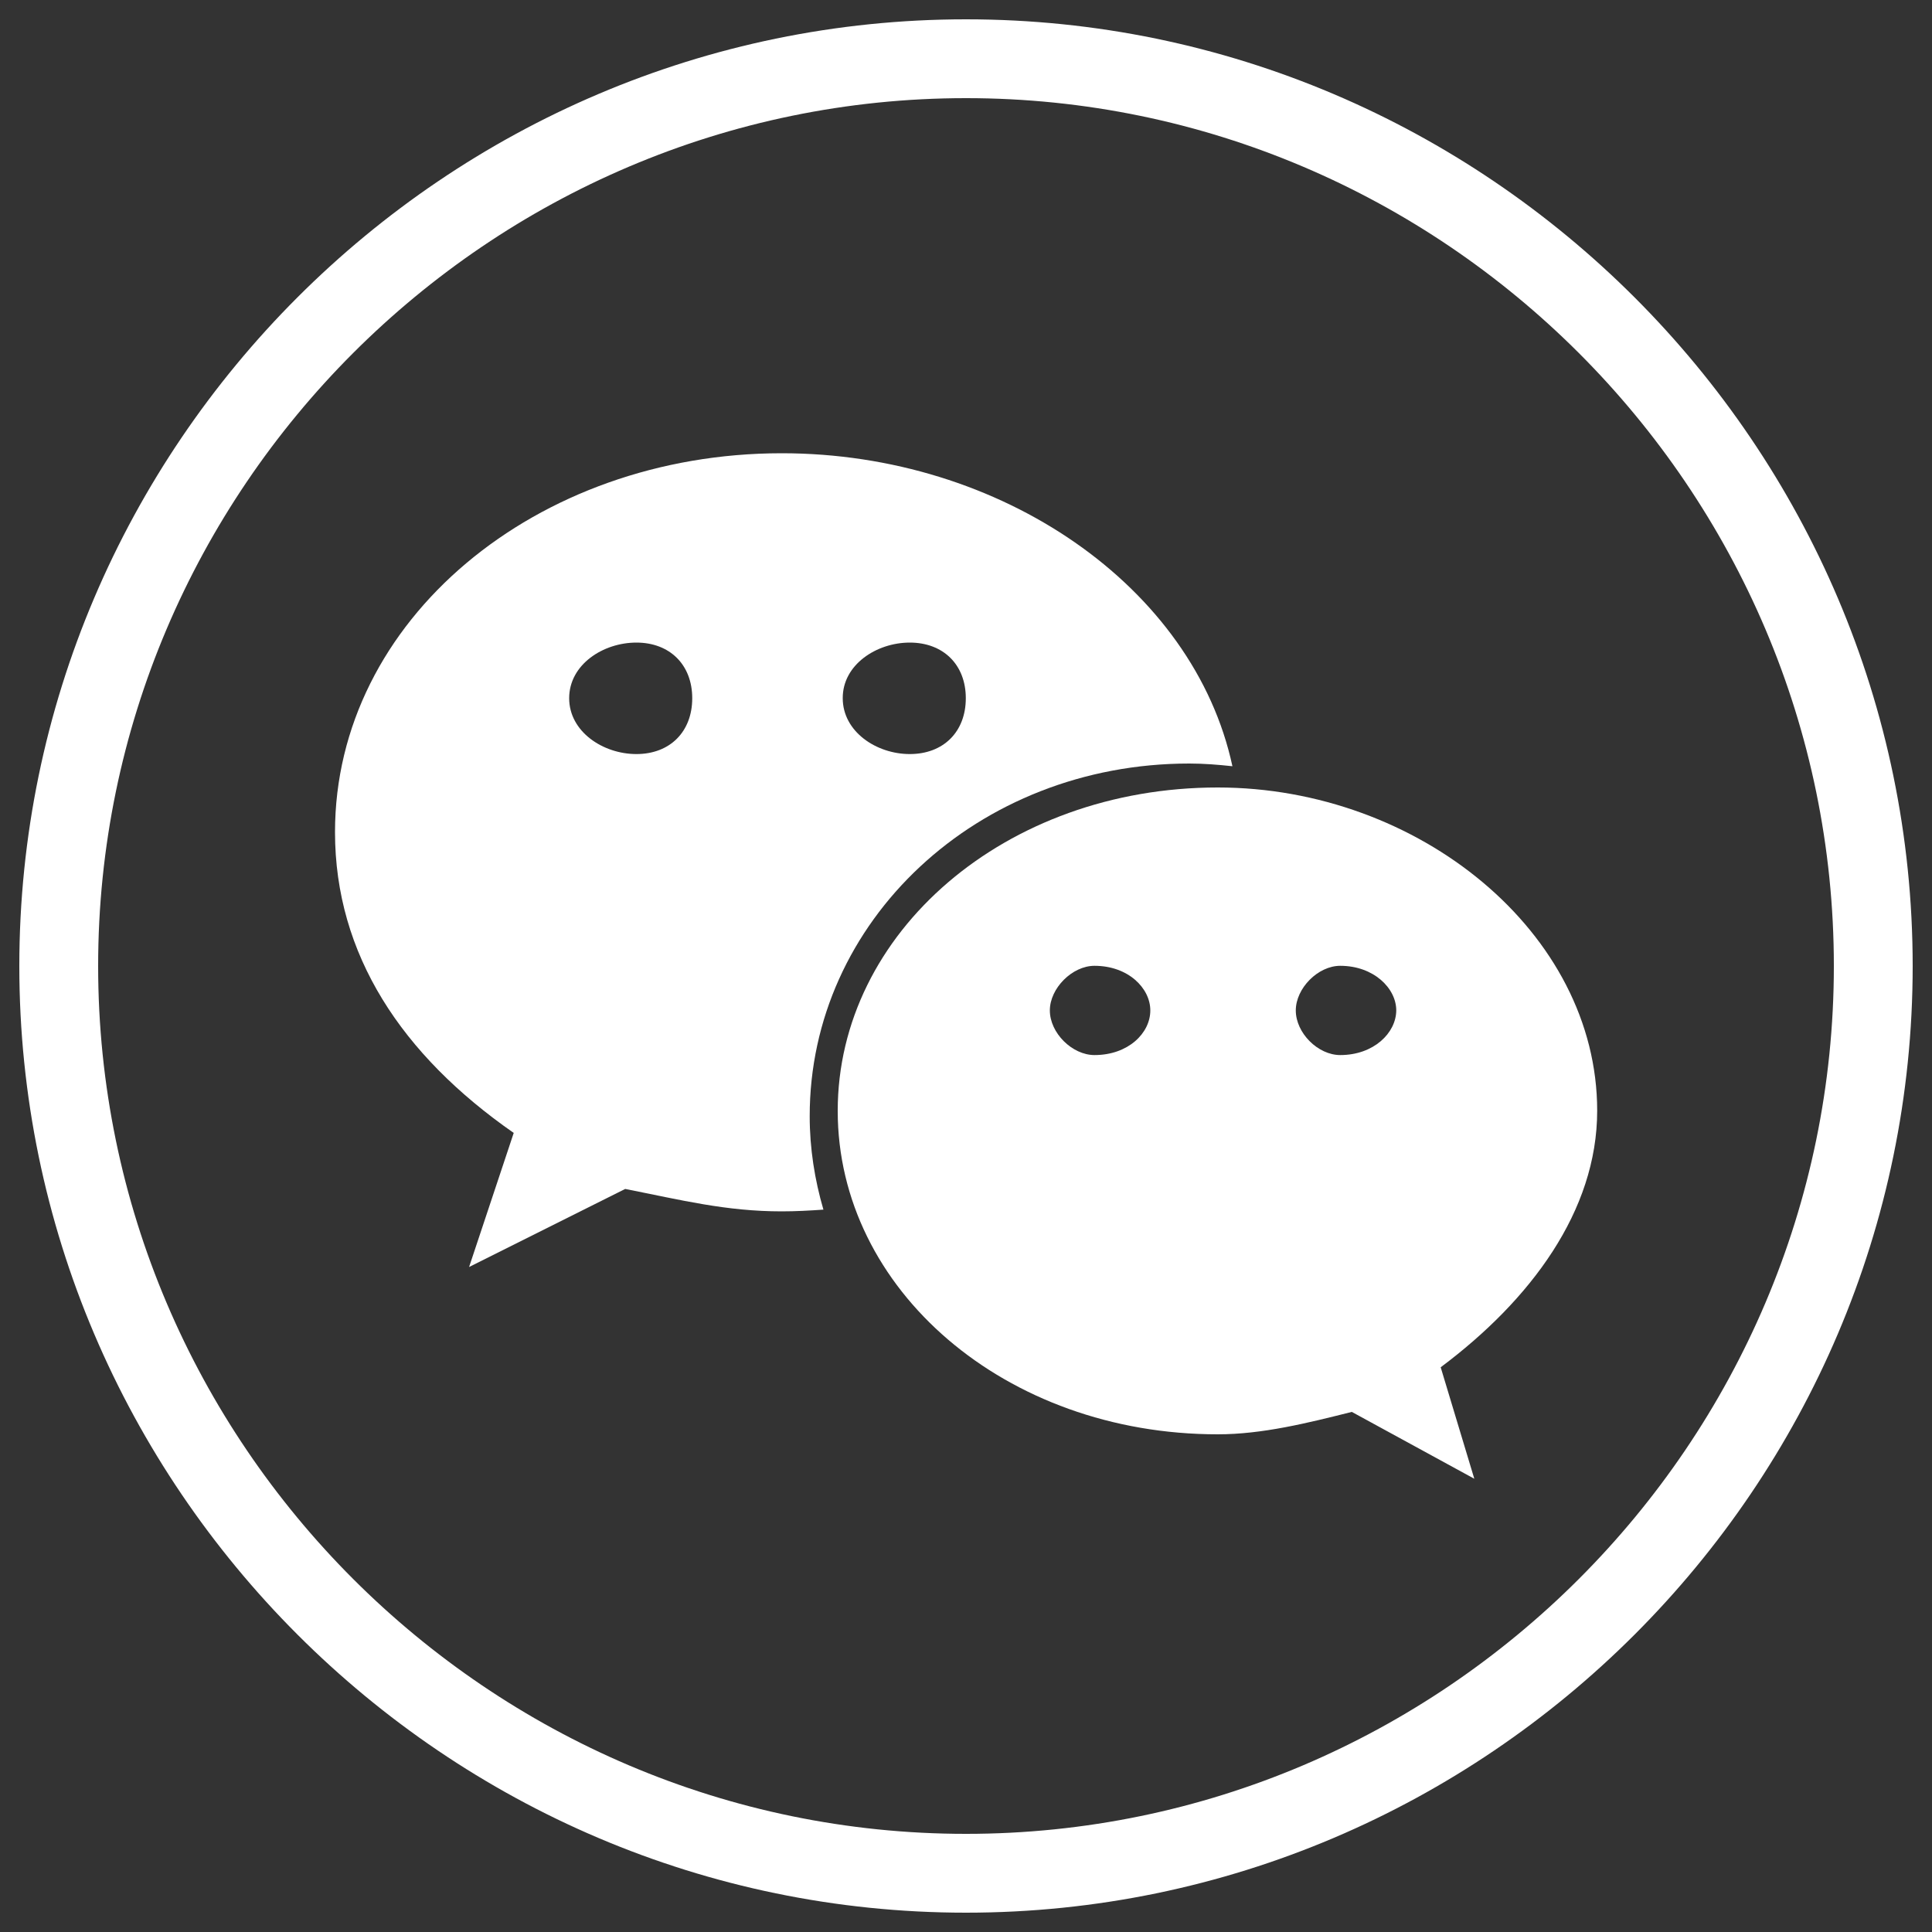 <svg version="1.1" xmlns="http://www.w3.org/2000/svg" xmlns:xlink="http://www.w3.org/1999/xlink" x="0px" y="0px" fill="#fff" viewBox="0 0 1000 1000" enable-background="new 0 0 1000 1000" xml:space="preserve">
<rect x="0" y="0" width="1000" height="1000" fill="#333333" stroke="none"/>
<g><path d="M500,10C230.5,10,10,230.5,10,500c0,269.4,220.5,490,490,490c269.5,0,490-220.5,490-490C990,230.5,769.5,10,500,10z M500,949.2C252.9,949.2,50.8,747,50.8,500C50.8,253,252.9,50.8,500,50.8S949.2,253,949.2,500C949.2,747,747.1,949.2,500,949.2z"/><path d="M615.6,395.2c7.5,0,14.9,0.6,22.3,1.4c-20-92.9-119.6-162-233.3-162c-127.1,0-231.2,86.4-231.2,196.1c0,63.4,34.6,115.4,92.5,155.7l-23.1,69.4l80.8-40.4c28.9,5.7,52.1,11.6,81,11.6c7.2,0,14.5-0.4,21.6-0.9c-4.5-15.4-7.1-31.6-7.1-48.3C419,476.9,505.8,395.2,615.6,395.2z M470.9,332.6c17.4,0,29,11.5,29,28.8c0,17.3-11.5,28.9-29,28.9c-17.3,0-34.7-11.6-34.7-28.9C436.1,344.1,453.6,332.6,470.9,332.6z M329.4,390.3c-17.3,0-34.8-11.6-34.8-28.9c0-17.4,17.5-28.8,34.8-28.8c17.3,0,28.9,11.5,28.9,28.8C358.3,378.7,346.8,390.3,329.4,390.3z"/><path d="M630.3,407.6c-110,0-196.7,75.2-196.7,167.4c0,92.4,86.7,167.4,196.7,167.4c23,0,46.3-5.8,69.4-11.6l63.4,34.6l-17.4-57.7c46.4-34.7,81-80.8,81-132.8C826.7,482.7,734.2,407.6,630.3,407.6z M566.5,546.1c-11.5,0-23.1-11.4-23.1-23.1c0-11.5,11.6-23.1,23.1-23.1c17.5,0,28.9,11.6,28.9,23.1C595.4,534.7,584,546.1,566.5,546.1z M693.7,546.1c-11.5,0-23-11.4-23-23.1c0-11.5,11.5-23.1,23-23.1c17.3,0,29,11.6,29,23.1C722.6,534.7,711,546.1,693.7,546.1z"/></g>
</svg>